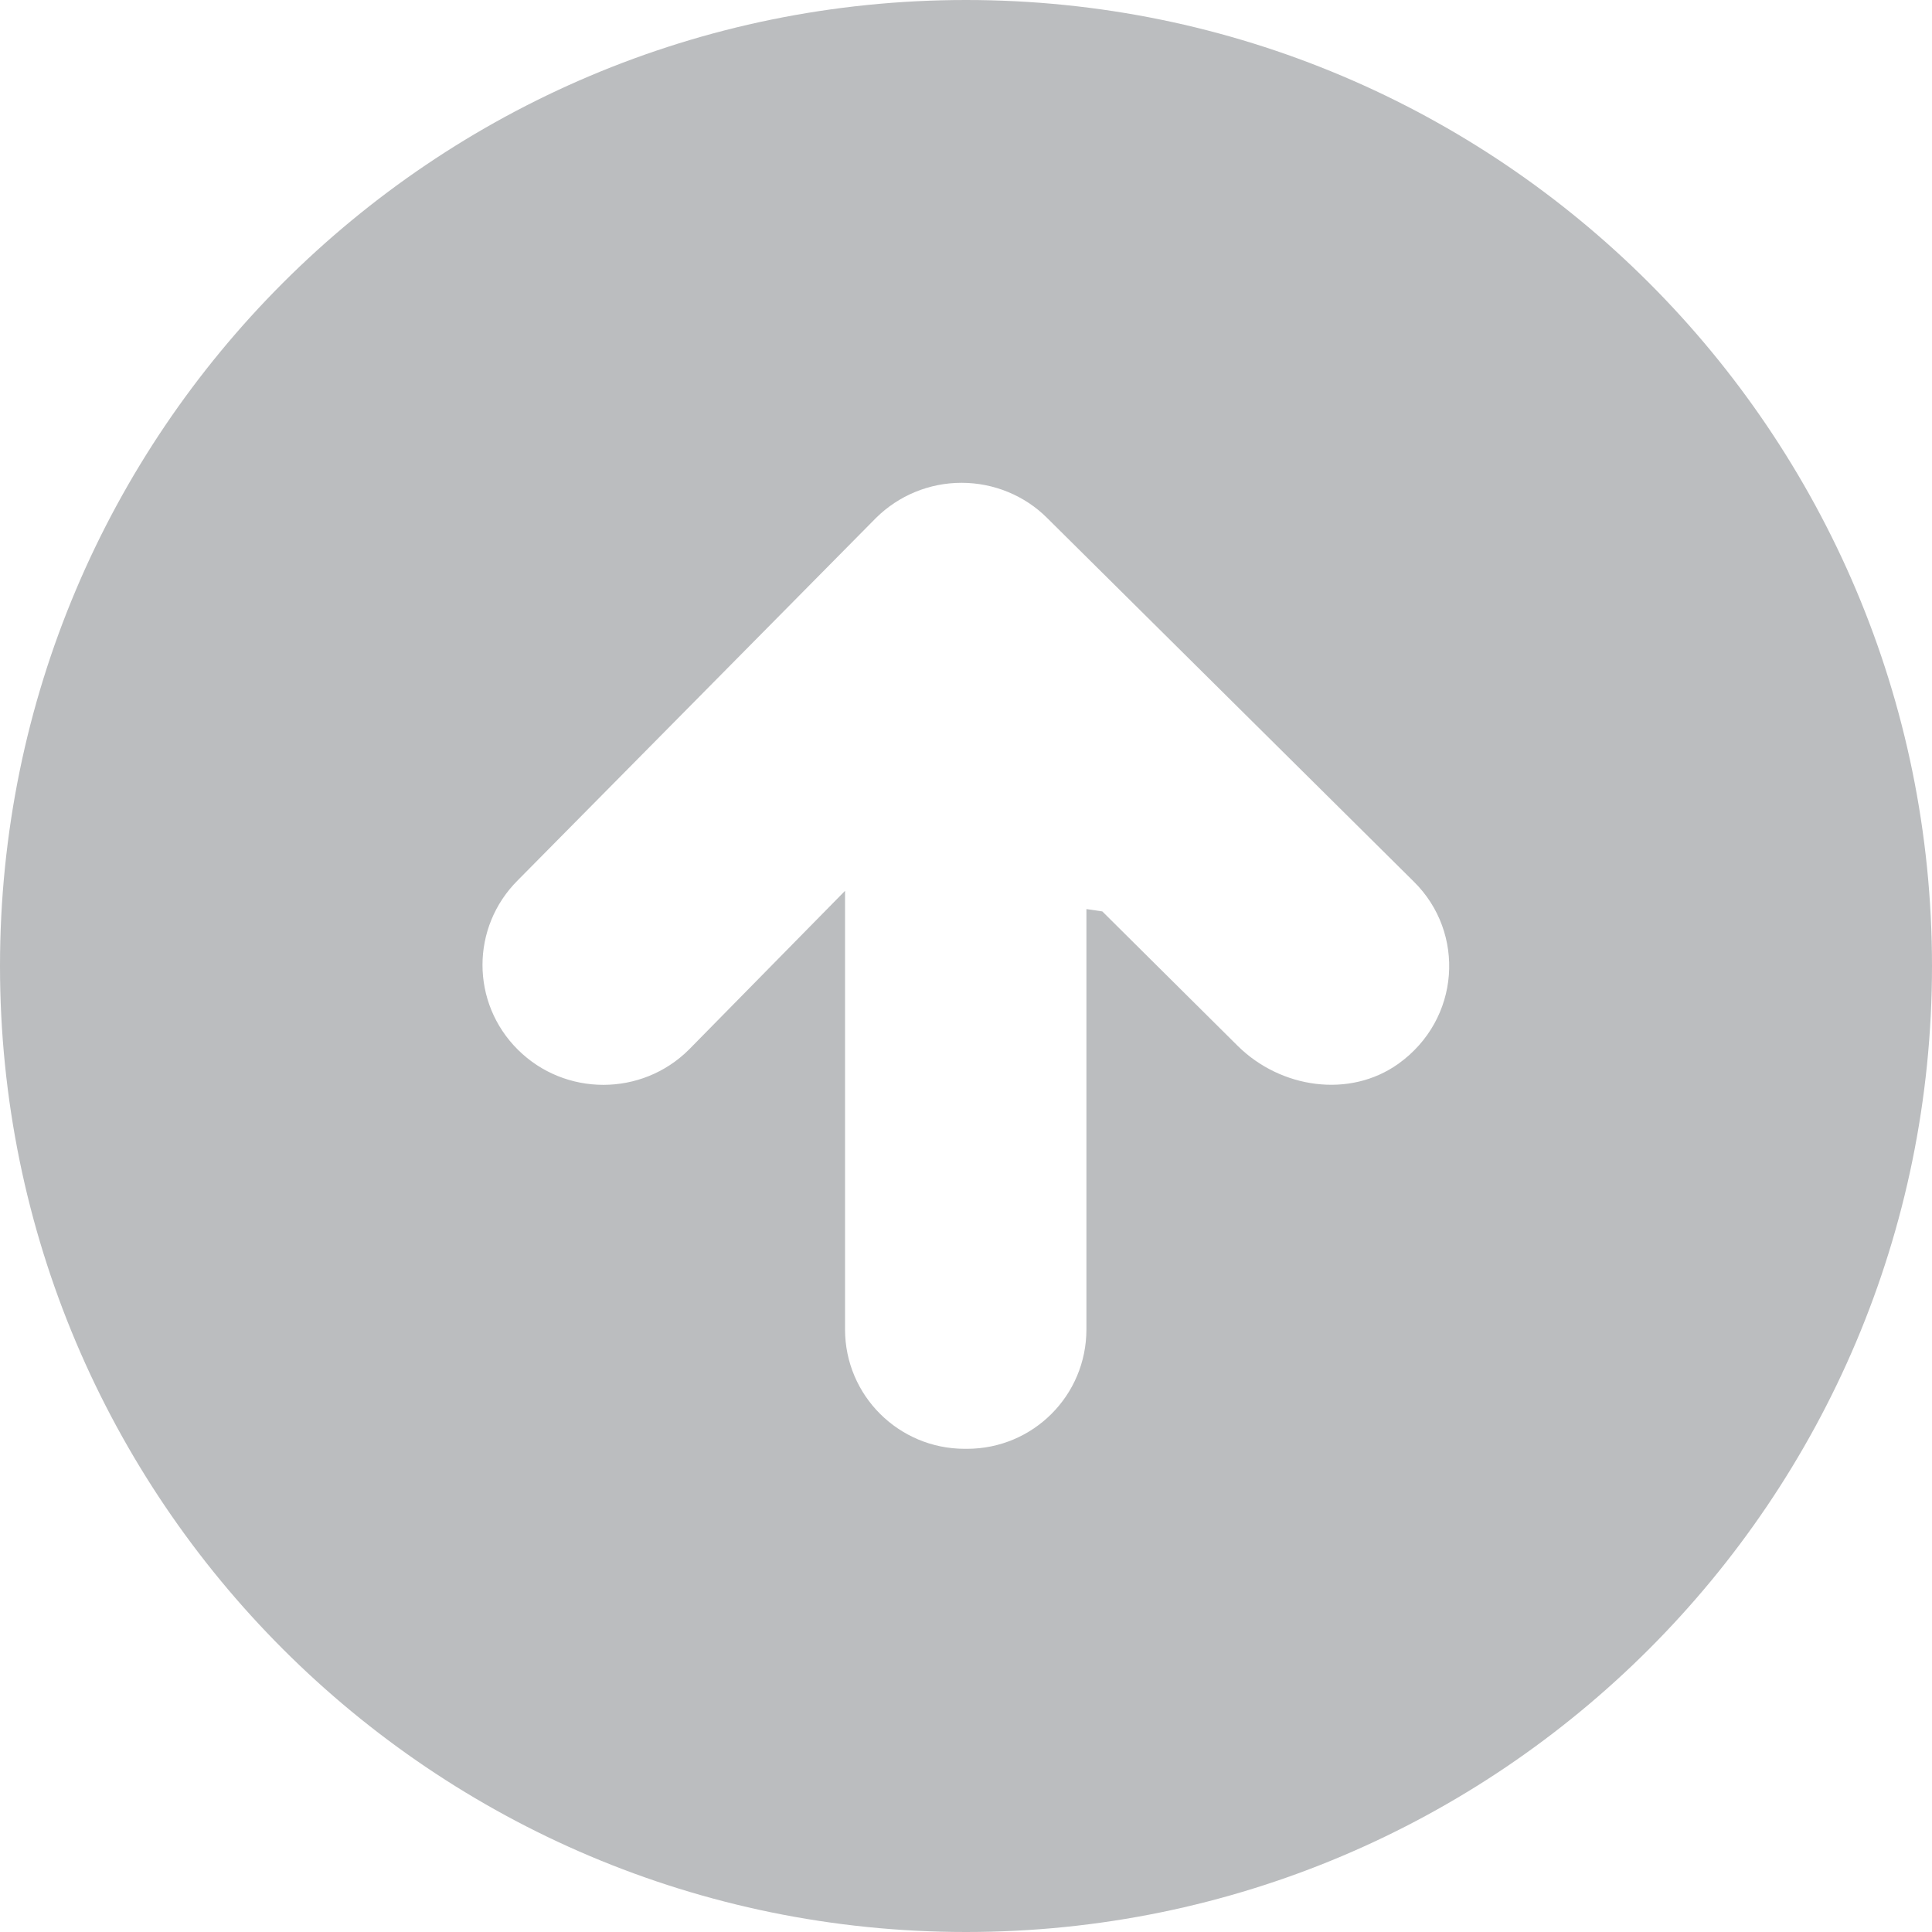 <?xml version="1.0" encoding="utf-8"?>
<!-- Generator: Adobe Illustrator 17.0.0, SVG Export Plug-In . SVG Version: 6.00 Build 0)  -->
<!DOCTYPE svg PUBLIC "-//W3C//DTD SVG 1.1//EN" "http://www.w3.org/Graphics/SVG/1.1/DTD/svg11.dtd">
<svg version="1.1" xmlns="http://www.w3.org/2000/svg" xmlns:xlink="http://www.w3.org/1999/xlink" x="0px" y="0px"
	 width="35.602px" height="35.602px" viewBox="0 0 35.602 35.602" enable-background="new 0 0 35.602 35.602" xml:space="preserve">
<g id="Layer_1">
	<g>
		<path fill-rule="evenodd" clip-rule="evenodd" fill="#BBBDBF" d="M19.295,9.544c-0.413-0.413-0.983-0.647-1.576-0.647
			s-1.157,0.233-1.576,0.647l-6.6,6.676c-0.869,0.864-0.869,2.26,0,3.123c0.869,0.864,2.282,0.864,3.151,0l2.878-2.927v8.082
			c0,1.217,0.989,2.2,2.205,2.2h0.043c1.217,0,2.2-0.983,2.2-2.2v-7.746l0.293,0.043l2.499,2.482
			c0.788,0.777,2.054,0.968,2.955,0.327c1.146-0.82,1.245-2.418,0.282-3.362L19.295,9.544z M17.801,0C7.968,0,0,7.968,0,17.801
			c0,9.832,7.968,17.801,17.801,17.801c9.831,0,17.801-7.97,17.801-17.801C35.602,7.968,27.632,0,17.801,0L17.801,0z M17.801,31.146
			"/>
	</g>
</g>
<g id="grila" display="none">
</g>
</svg>

